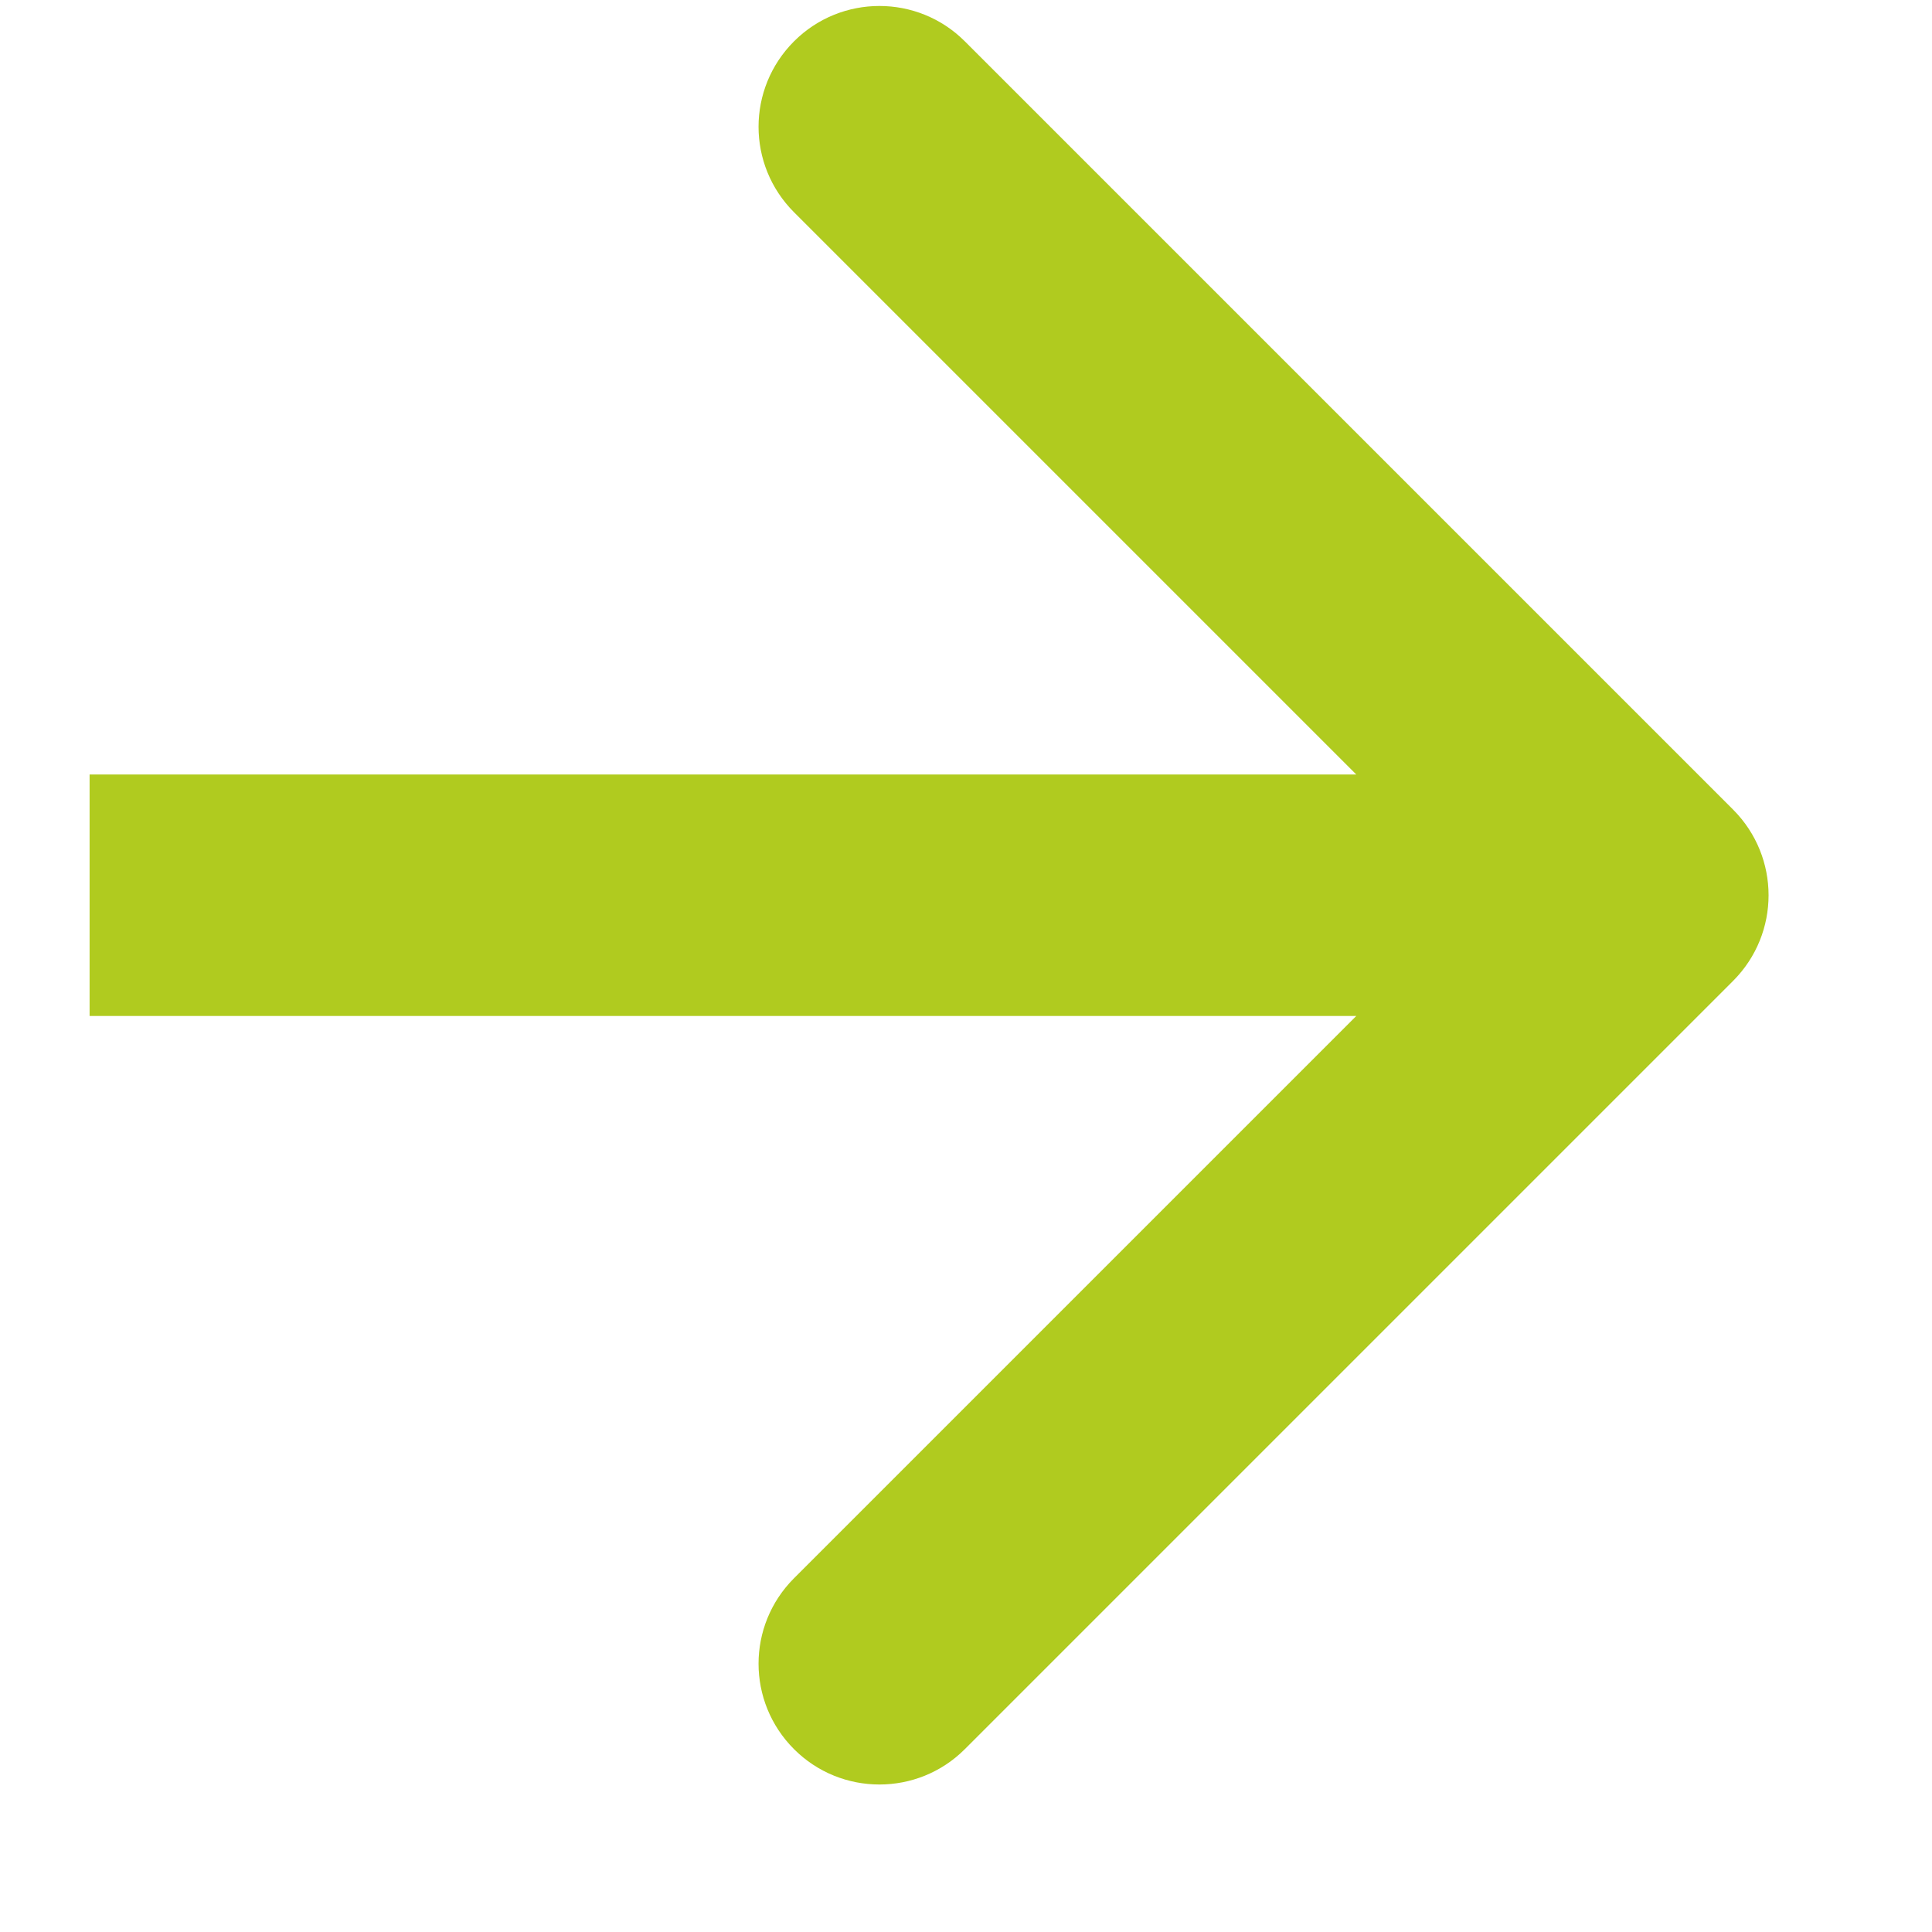 <?xml version="1.0" encoding="UTF-8"?> <svg xmlns="http://www.w3.org/2000/svg" width="8" height="8" viewBox="0 0 8 8" fill="none"><path d="M7.177 4.061C7.372 3.865 7.372 3.549 7.177 3.353L3.995 0.171C3.8 -0.024 3.483 -0.024 3.288 0.171C3.092 0.367 3.092 0.683 3.288 0.879L6.116 3.707L3.288 6.535C3.092 6.731 3.092 7.047 3.288 7.243C3.483 7.438 3.8 7.438 3.995 7.243L7.177 4.061ZM0.371 4.207H6.823V3.207H0.371V4.207Z" fill="#B0CB1F"></path></svg> 